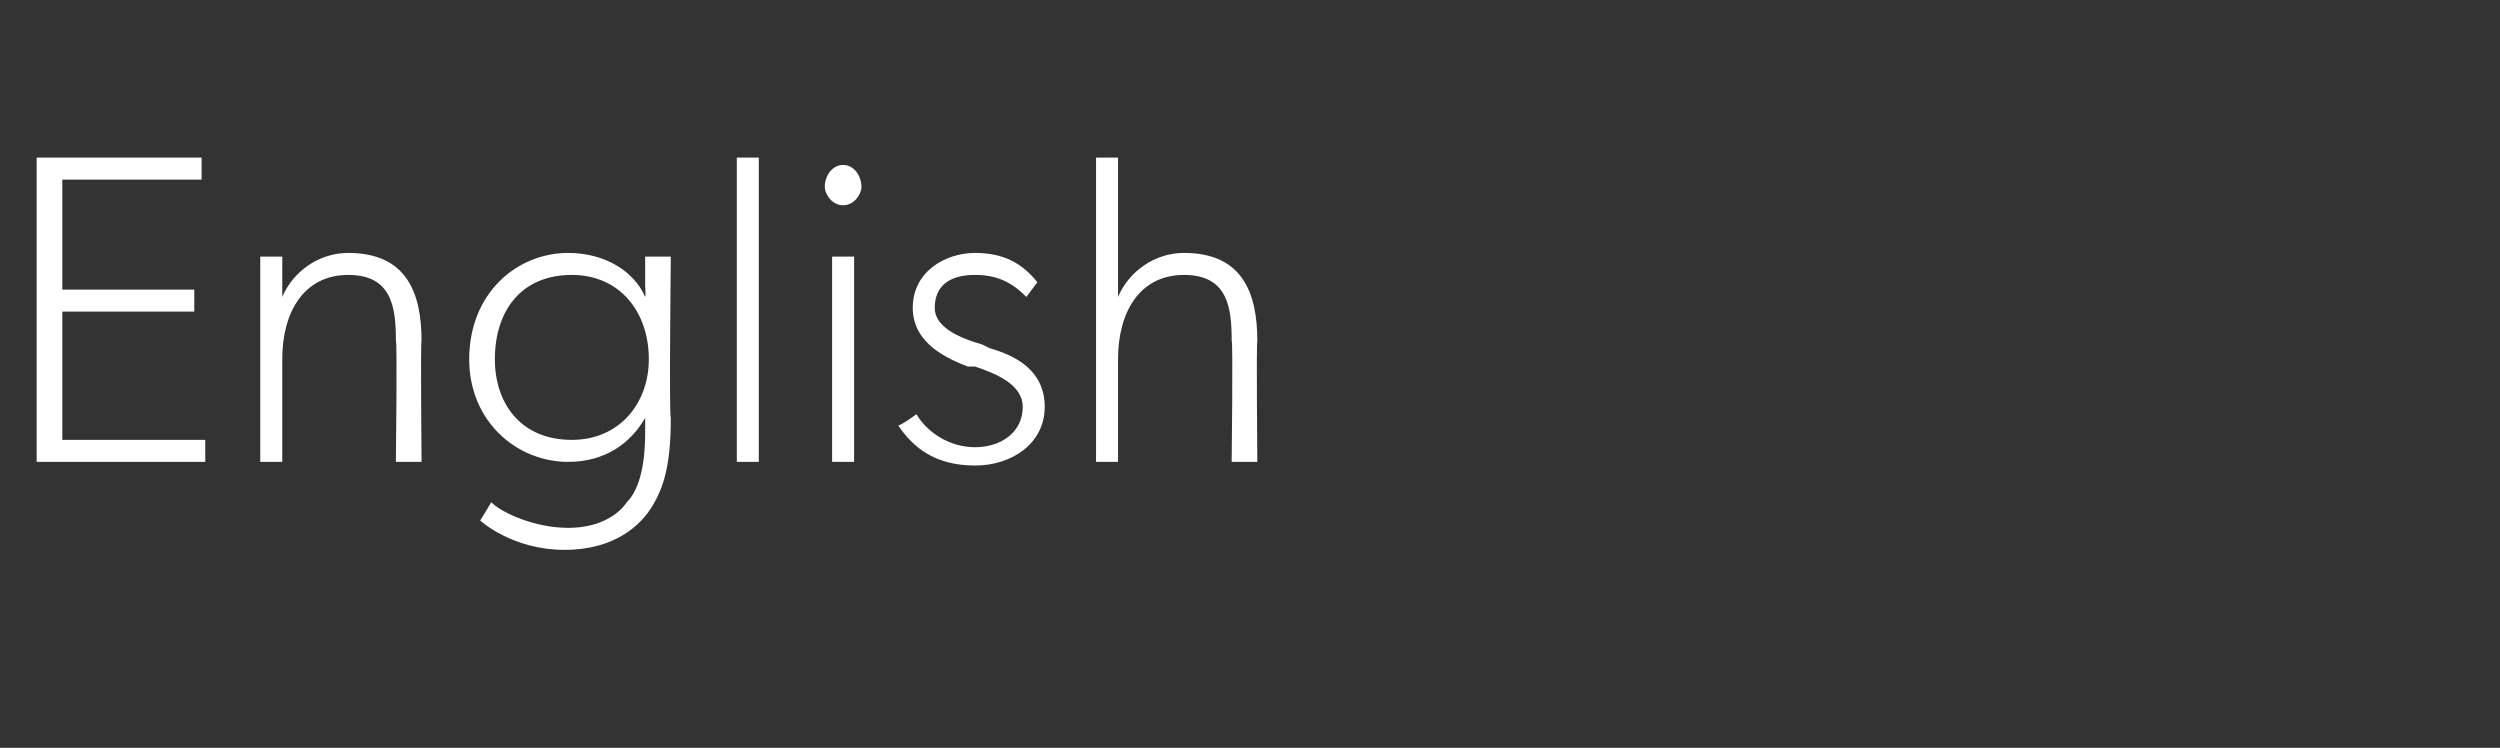 <?xml version="1.0" standalone="no"?><!DOCTYPE svg PUBLIC "-//W3C//DTD SVG 1.1//EN" "http://www.w3.org/Graphics/SVG/1.1/DTD/svg11.dtd"><svg xmlns="http://www.w3.org/2000/svg" version="1.1" width="68.2px" height="20.4px" viewBox="0 -3 68.2 20.4" style="top:-3px"><rect x="0" y="-3" width="68.2" height="20.4" fill="#333333" stroke="none"/><desc>English</desc><defs/><g id="Polygon42857"><path d="m5.5 1.3l0 .6l-3.8 0l0 3l3.6 0l0 .6l-3.6 0l0 3.5l3.9 0l0 .6l-4.6 0l0-8.3l4.5 0zm2.2 2.7c0 0 0 1.06 0 1.1c.3-.7 1-1.2 1.8-1.2c1.6 0 2 1.1 2 2.4c-.03-.02 0 3.3 0 3.3l-.7 0c0 0 .04-3.3 0-3.3c0-.9-.1-1.8-1.3-1.8c-1.2 0-1.8 1-1.8 2.3c0 .04 0 2.8 0 2.8l-.6 0l0-5.6l.6 0zm10.1 6.8c-.3.5-1 1.2-2.4 1.2c-1.44 0-2.3-.8-2.3-.8c0 0 .32-.52.3-.5c.3.3 1.2.7 2.1.7c.9 0 1.4-.4 1.6-.7c.3-.3.5-.9.5-1.9c0 0 0-.4 0-.4c-.4.7-1.1 1.2-2.1 1.2c-1.4 0-2.7-1.1-2.7-2.8c0-1.8 1.3-2.9 2.7-2.9c1 0 1.8.5 2.1 1.2c.02-.02 0-.3 0-.3l0-.8l.7 0c0 0-.05 4.4 0 4.4c0 1.3-.2 1.9-.5 2.4zm-.1-4c0-1.3-.8-2.3-2.1-2.3c-1.4 0-2.1 1-2.1 2.3c0 1.2.7 2.2 2.1 2.2c1.3 0 2.1-1 2.1-2.2zm3-5.5l0 8.3l-.6 0l0-8.3l.6 0zm2.3.2c.3 0 .5.3.5.6c0 .2-.2.5-.5.5c-.3 0-.5-.3-.5-.5c0-.3.2-.6.5-.6zm.3 2.5l0 5.6l-.6 0l0-5.6l.6 0zm1.7 4.3c.3.5.9.9 1.6.9c.7 0 1.3-.4 1.3-1.1c0-.6-.7-.9-1.3-1.1c0 0-.2 0-.2 0c-.5-.2-1.5-.6-1.5-1.6c0-1 .9-1.5 1.7-1.5c.8 0 1.3.3 1.7.8c0 0-.3.4-.3.4c-.4-.4-.8-.6-1.4-.6c-.7 0-1.1.3-1.1.9c0 .5.6.8 1.3 1c0 0 .2.1.2.1c.7.2 1.5.6 1.5 1.6c0 1-.9 1.6-1.9 1.6c-1.1 0-1.7-.5-2.1-1.1c.04.04.5-.3.5-.3c0 0-.02-.02 0 0zm5.5-7l0 3.5c0 0 0 .26 0 .3c.3-.7 1-1.2 1.8-1.2c1.6 0 2 1.1 2 2.4c-.03-.02 0 3.3 0 3.3l-.7 0c0 0 .04-3.3 0-3.3c0-.9-.1-1.8-1.3-1.8c-1.2 0-1.8 1-1.8 2.3c0 .04 0 2.8 0 2.8l-.6 0l0-8.3l.6 0z" stroke="none" fill="#fff"/></g></svg>